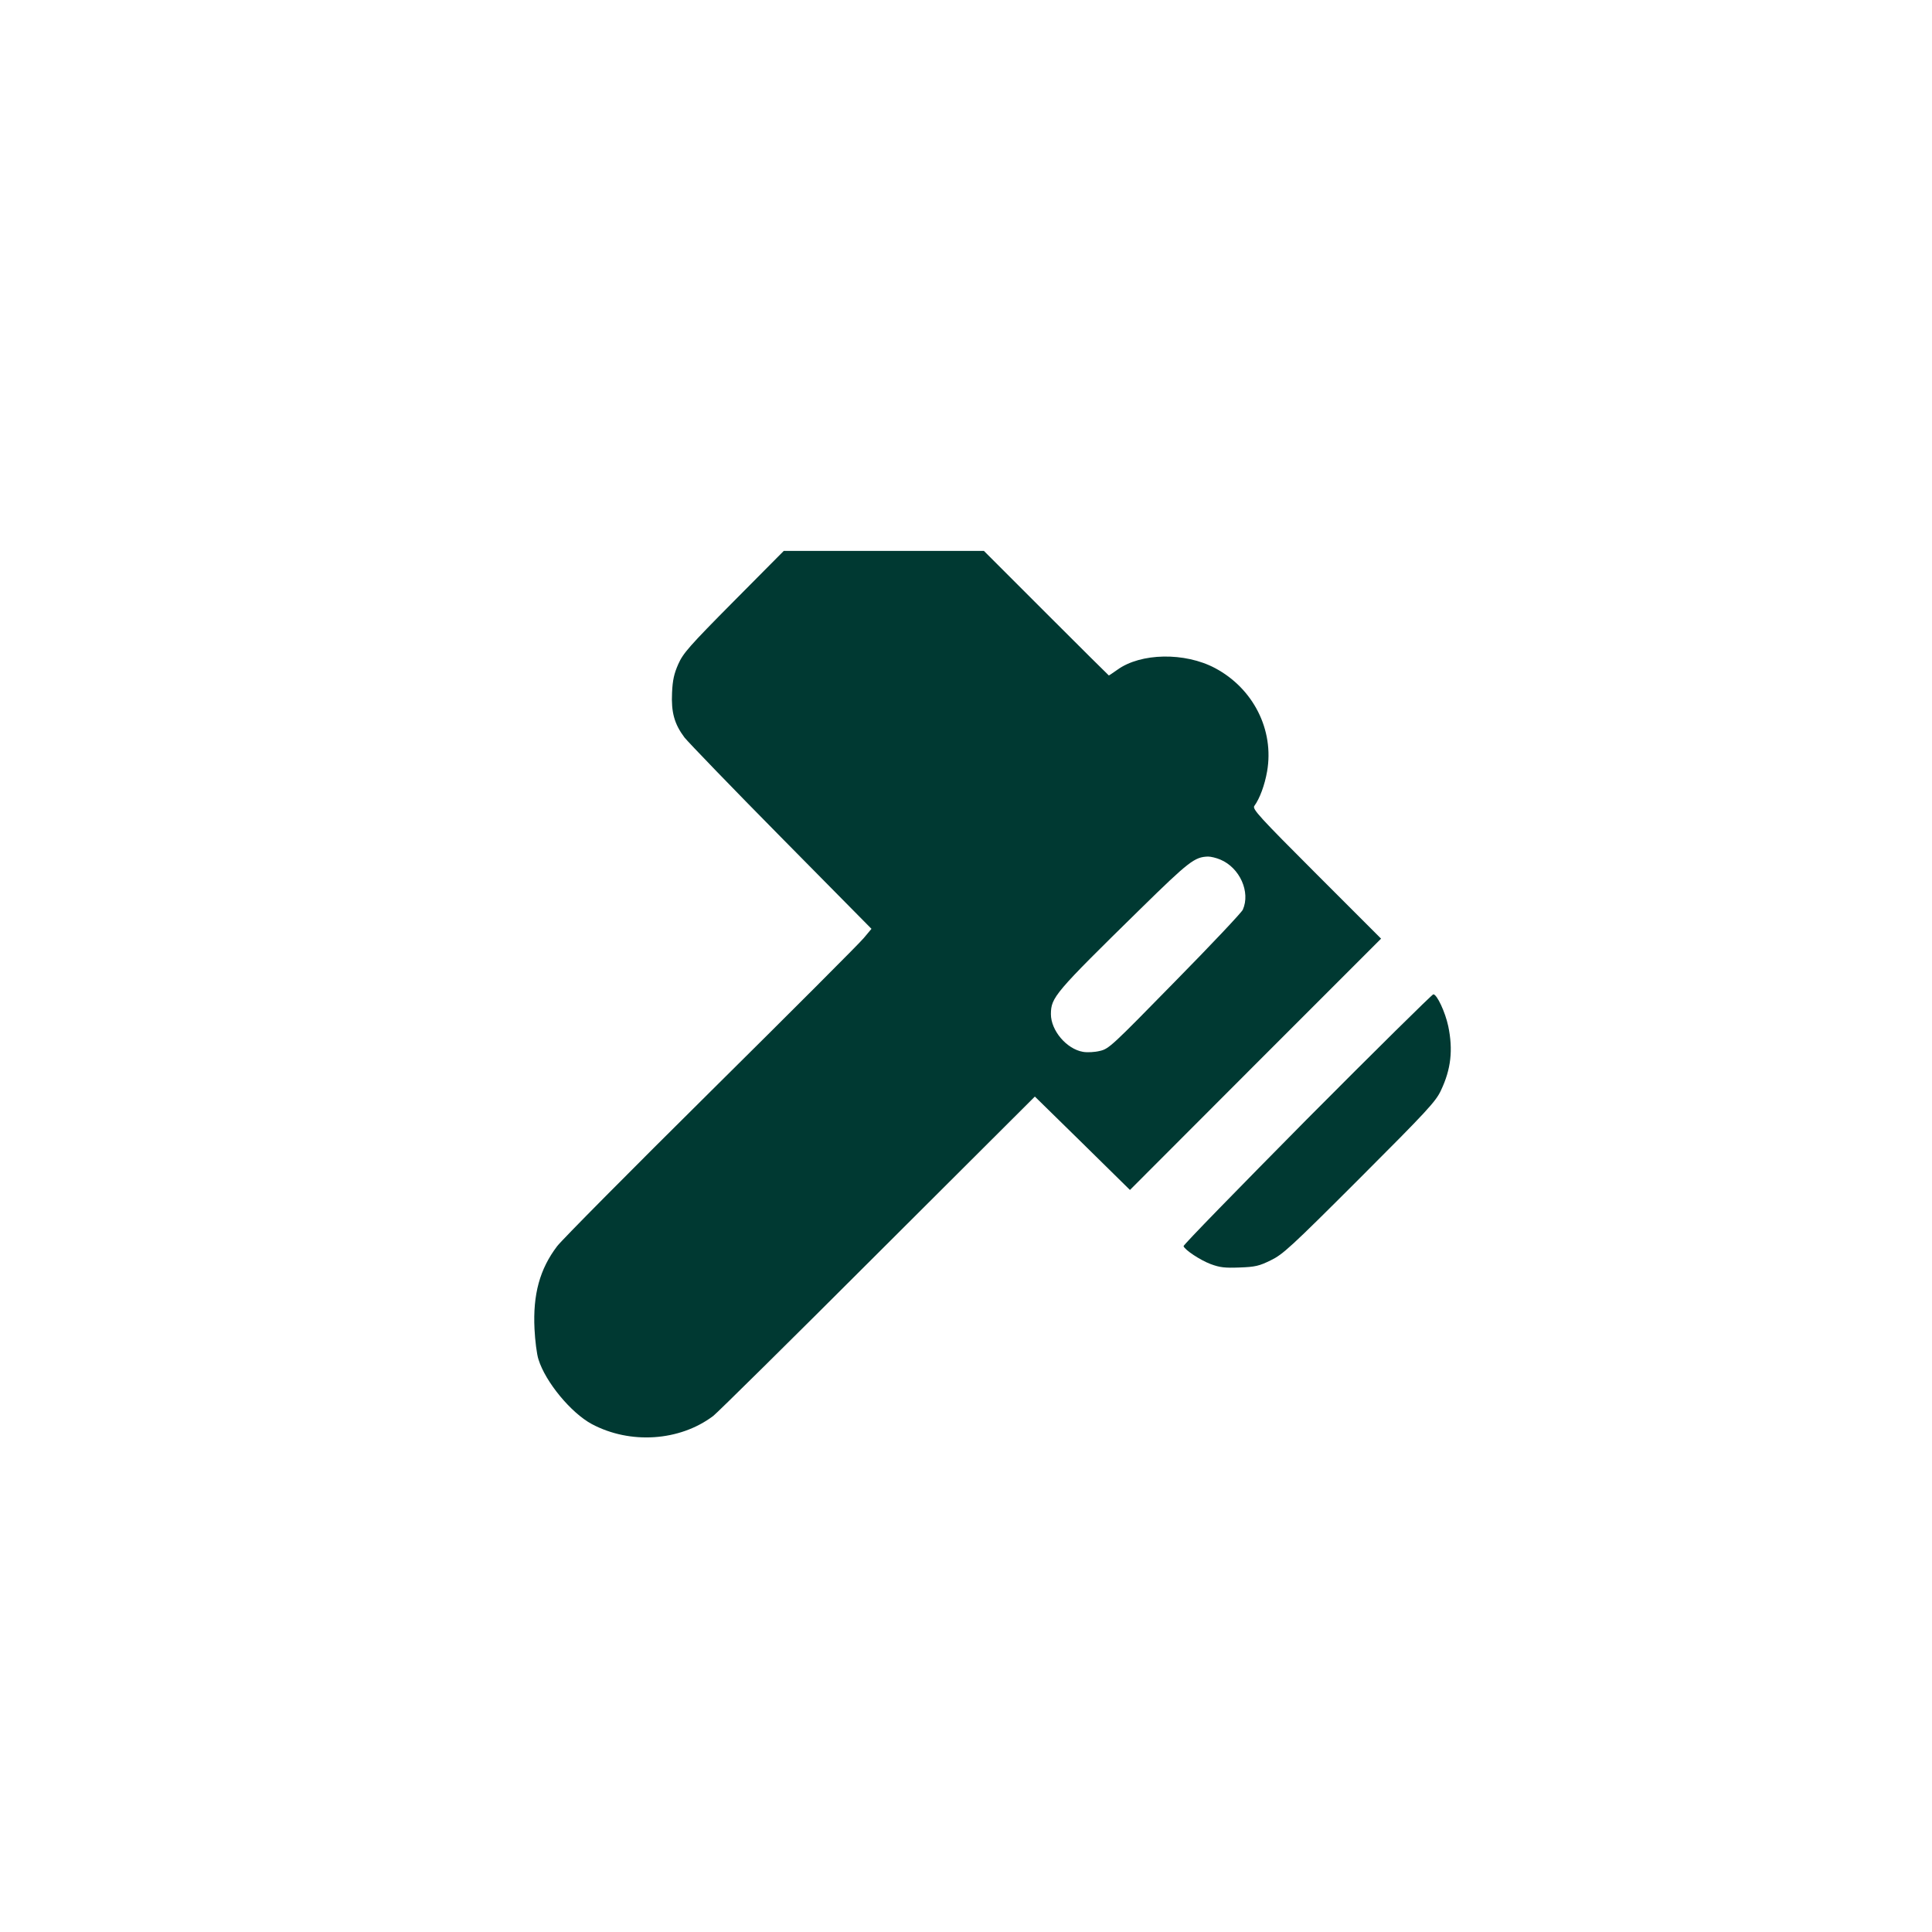 <?xml version="1.0" standalone="no"?>
<!DOCTYPE svg PUBLIC "-//W3C//DTD SVG 20010904//EN"
 "http://www.w3.org/TR/2001/REC-SVG-20010904/DTD/svg10.dtd">
<svg version="1.0" xmlns="http://www.w3.org/2000/svg"
 width="1024pt" height="1024pt" viewBox="0 0 1024 1024"
 preserveAspectRatio="xMidYMid meet">

<g transform="translate(0,1024) scale(0.1,-0.1)"
fill="#003932" stroke="none">
<path d="M3889 7053 c-238 -240 -268 -275 -294 -333 -22 -50 -30 -84 -33 -151
-5 -104 12 -166 66 -238 21 -26 252 -266 514 -531 l477 -483 -41 -49 c-22 -27
-387 -392 -810 -811 -423 -419 -790 -789 -815 -822 -92 -121 -129 -255 -120
-439 3 -61 12 -134 21 -161 37 -120 173 -284 283 -343 203 -108 465 -91 643
43 19 14 411 401 870 860 l835 833 252 -247 252 -248 665 666 666 666 -342
342 c-305 305 -341 345 -330 361 29 40 55 110 68 184 38 219 -73 439 -276 547
-160 85 -394 81 -518 -9 -23 -16 -43 -30 -45 -30 -1 0 -151 149 -332 330
l-330 330 -530 0 -531 0 -265 -267z m2579 -1369 c103 -43 161 -172 119 -266
-7 -15 -168 -186 -360 -381 -332 -339 -349 -356 -397 -367 -28 -7 -67 -9 -90
-5 -87 15 -170 113 -170 200 1 89 17 109 477 560 255 250 285 273 356 275 15
0 44 -7 65 -16z"/>
<path d="M6927 4308 c-361 -365 -656 -667 -654 -673 7 -20 88 -74 144 -95 49
-18 74 -21 153 -18 83 3 104 8 165 38 64 31 103 66 471 434 359 359 404 408
431 466 54 113 65 216 39 341 -16 75 -60 169 -79 169 -6 0 -308 -298 -670
-662z"/>
</g>
</svg>
